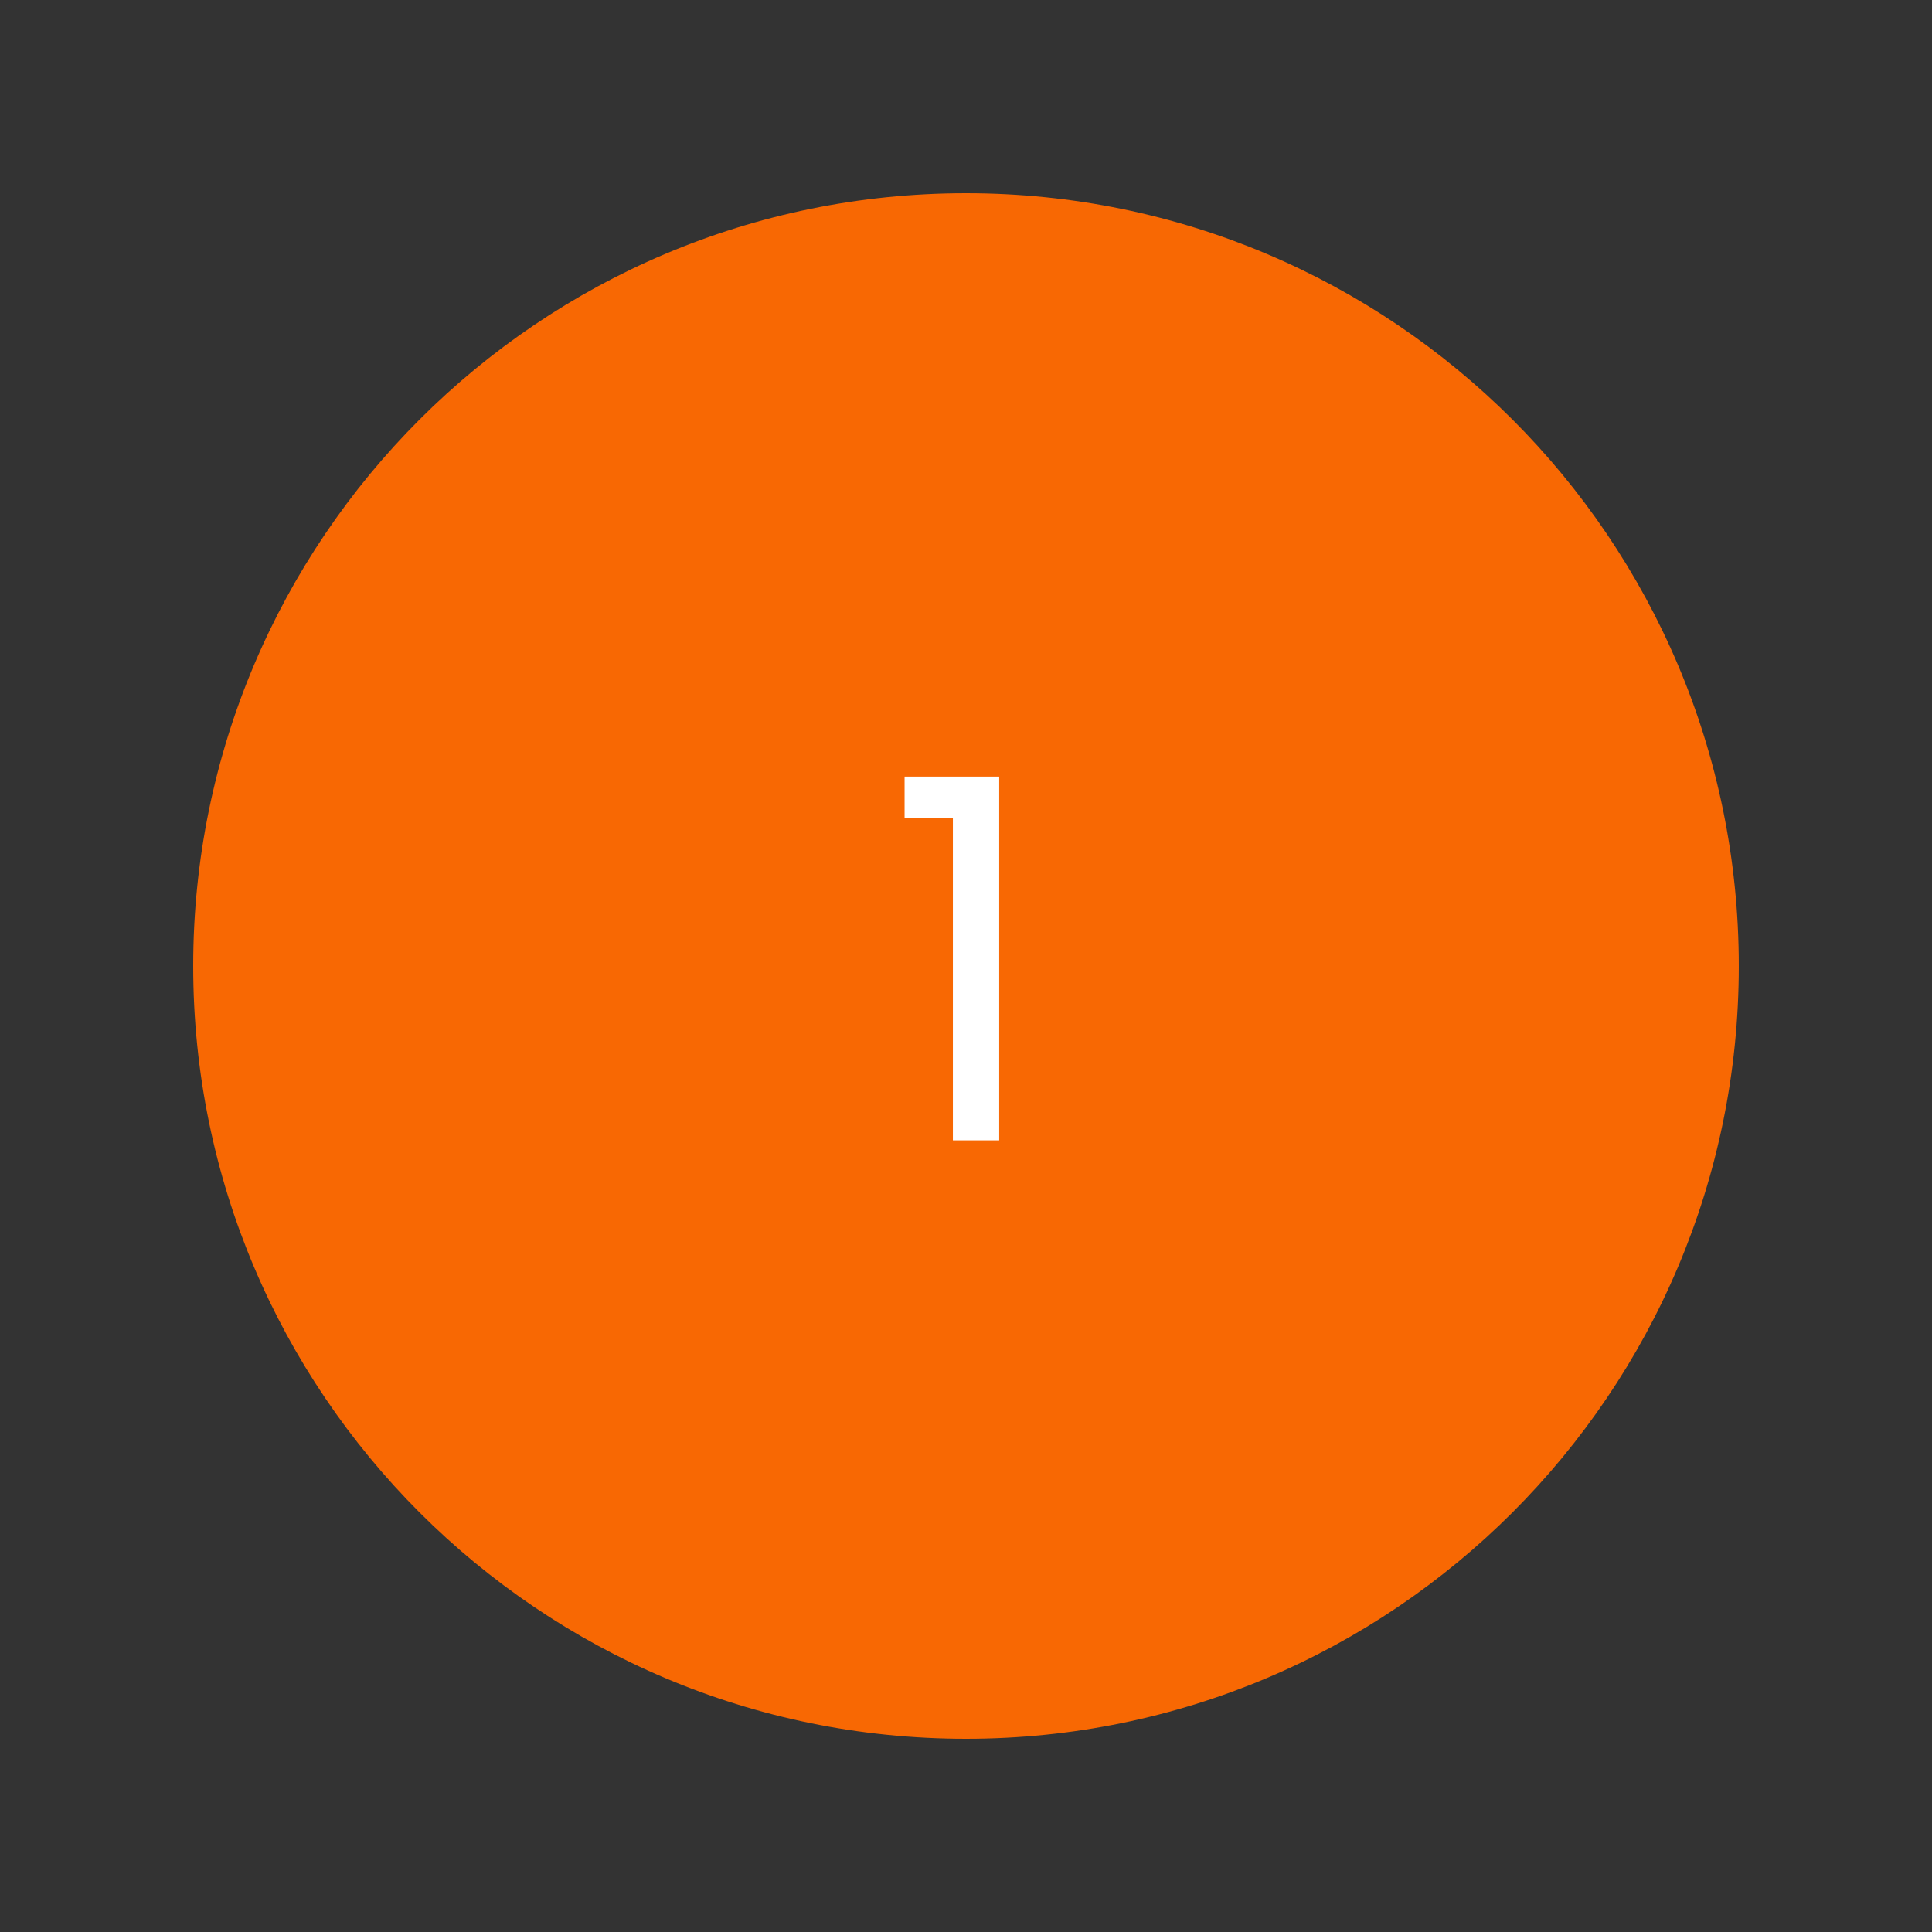 <svg xmlns="http://www.w3.org/2000/svg" xmlns:xlink="http://www.w3.org/1999/xlink" width="1024" zoomAndPan="magnify" viewBox="0 0 768 768" height="1024" preserveAspectRatio="xMidYMid meet" version="1.2"><rect x="0" y="0" width="768" height="768" fill="#333333" stroke="none"/><defs><clipPath id="181e7f58af"><path d="M 76.801 76.801 L 691.199 76.801 L 691.199 691.199 L 76.801 691.199 Z M 76.801 76.801 "/></clipPath><clipPath id="b3b0445e5d"><path d="M 384 76.801 C 214.34 76.801 76.801 214.34 76.801 384 C 76.801 553.66 214.34 691.199 384 691.199 C 553.66 691.199 691.199 553.66 691.199 384 C 691.199 214.34 553.66 76.801 384 76.801 Z M 384 76.801 "/></clipPath></defs><g id="0a7c3f29b8"><g clip-rule="nonzero" clip-path="url(#181e7f58af)"><g clip-rule="nonzero" clip-path="url(#b3b0445e5d)"><path style=" stroke:none;fill-rule:nonzero;fill:#f86803;fill-opacity:1;" d="M 76.801 76.801 L 691.199 76.801 L 691.199 691.199 L 76.801 691.199 Z M 76.801 76.801 "/></g></g><g style="fill:#ffffff;fill-opacity:1;"><g transform="translate(351.991, 453.3)"><path style="stroke:none" d="M 7.594 -127.984 L 7.594 -144.594 L 45.203 -144.594 L 45.203 0 L 26.797 0 L 26.797 -127.984 Z M 7.594 -127.984 "/></g></g></g></svg>